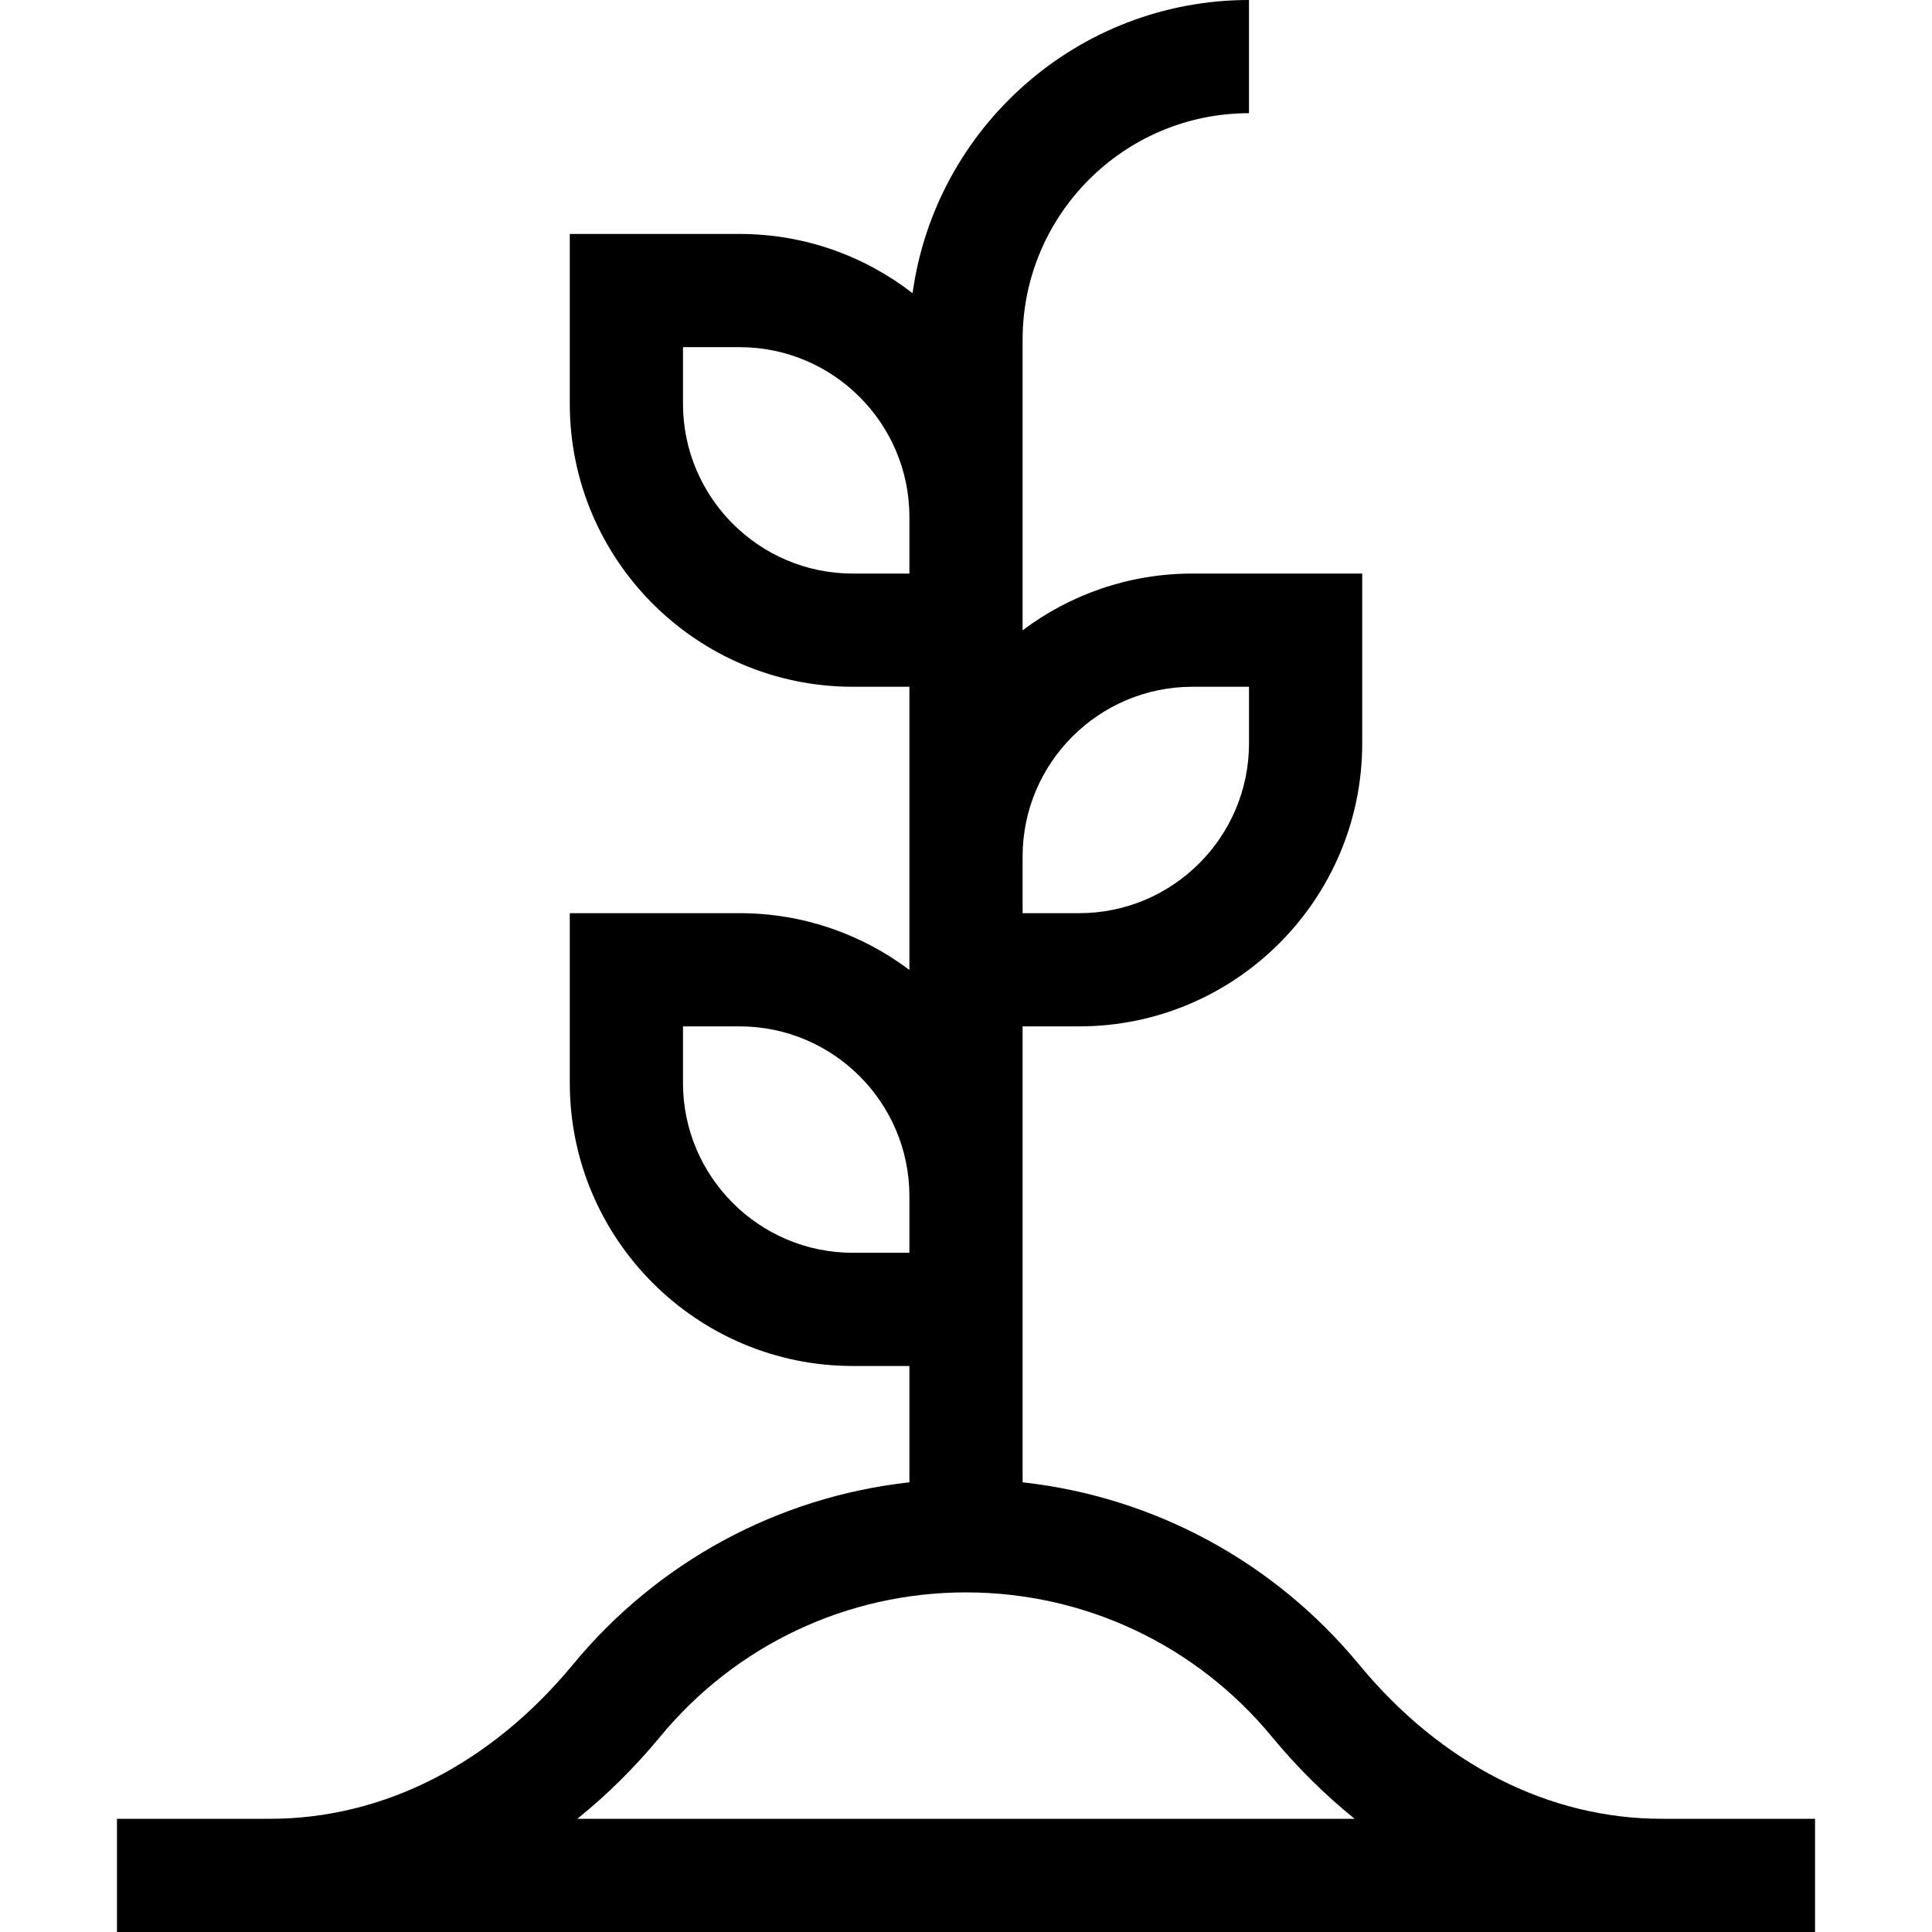 <svg id="Capa_1" enable-background="new 0 0 512 512" height="512" viewBox="0 0 512 512" width="512" xmlns="http://www.w3.org/2000/svg"><g><path d="m481 482h-40.58c-29.994 0-58.497-14.52-80.258-40.885-22.548-27.319-54.445-44.441-89.162-48.288 0-12.683 0-108.625 0-120.828h15c41.355 0 75-33.645 75-75v-45h-45c-16.871 0-32.456 5.603-45 15.041 0-17.094 0-59.697 0-77.041 0-33.084 26.912-60 59.992-60v-29.999c-45.452 0-83.135 33.875-89.149 77.704-12.686-9.831-28.587-15.704-45.843-15.704h-45v45c0 41.355 33.645 75 75 75h15v75.041c-12.544-9.438-28.129-15.041-45-15.041h-45v45c0 41.355 33.645 75 75 75h15v30.828c-34.717 3.847-66.614 20.969-89.162 48.288-21.761 26.364-50.264 40.884-80.258 40.884h-40.58v30h450zm-210-255c0-24.813 20.187-45 45-45h15v15c0 24.813-20.187 45-45 45h-15zm-45-75c-24.813 0-45-20.187-45-45v-15h15c24.813 0 45 20.187 45 45v15zm0 180c-24.813 0-45-20.187-45-45v-15h15c24.813 0 45 20.187 45 45v15zm-72.992 150c7.869-6.354 15.241-13.639 21.967-21.788 20.044-24.284 49.576-38.212 81.025-38.212s60.981 13.928 81.025 38.212c6.726 8.149 14.098 15.434 21.967 21.788z"/></g></svg>